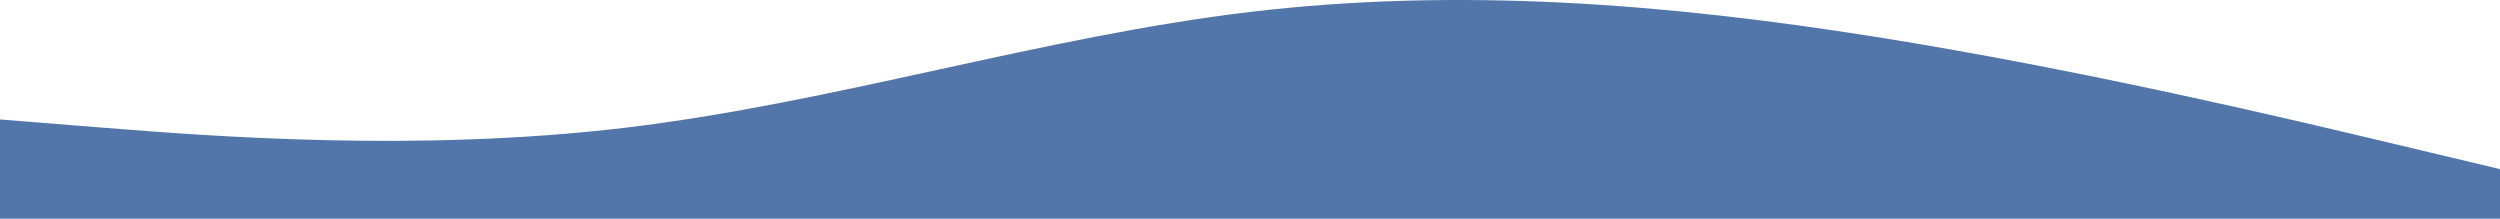 <?xml version="1.0" encoding="UTF-8"?> <svg xmlns="http://www.w3.org/2000/svg" width="1440" height="126" viewBox="0 0 1440 126" fill="none"> <path fill-rule="evenodd" clip-rule="evenodd" d="M1440 97.412L1380 83.118C1320 68.823 1200 40.235 1080 21.177C960 2.118 840 -7.412 720 6.882C600 21.177 480 59.294 360 73.588C240 87.882 120 78.353 60 73.588L-5.72205e-05 68.823V126H60C120 126 240 126 360 126C480 126 600 126 720 126C840 126 960 126 1080 126C1200 126 1320 126 1380 126H1440V97.412Z" fill="#5276A9"></path> </svg> 